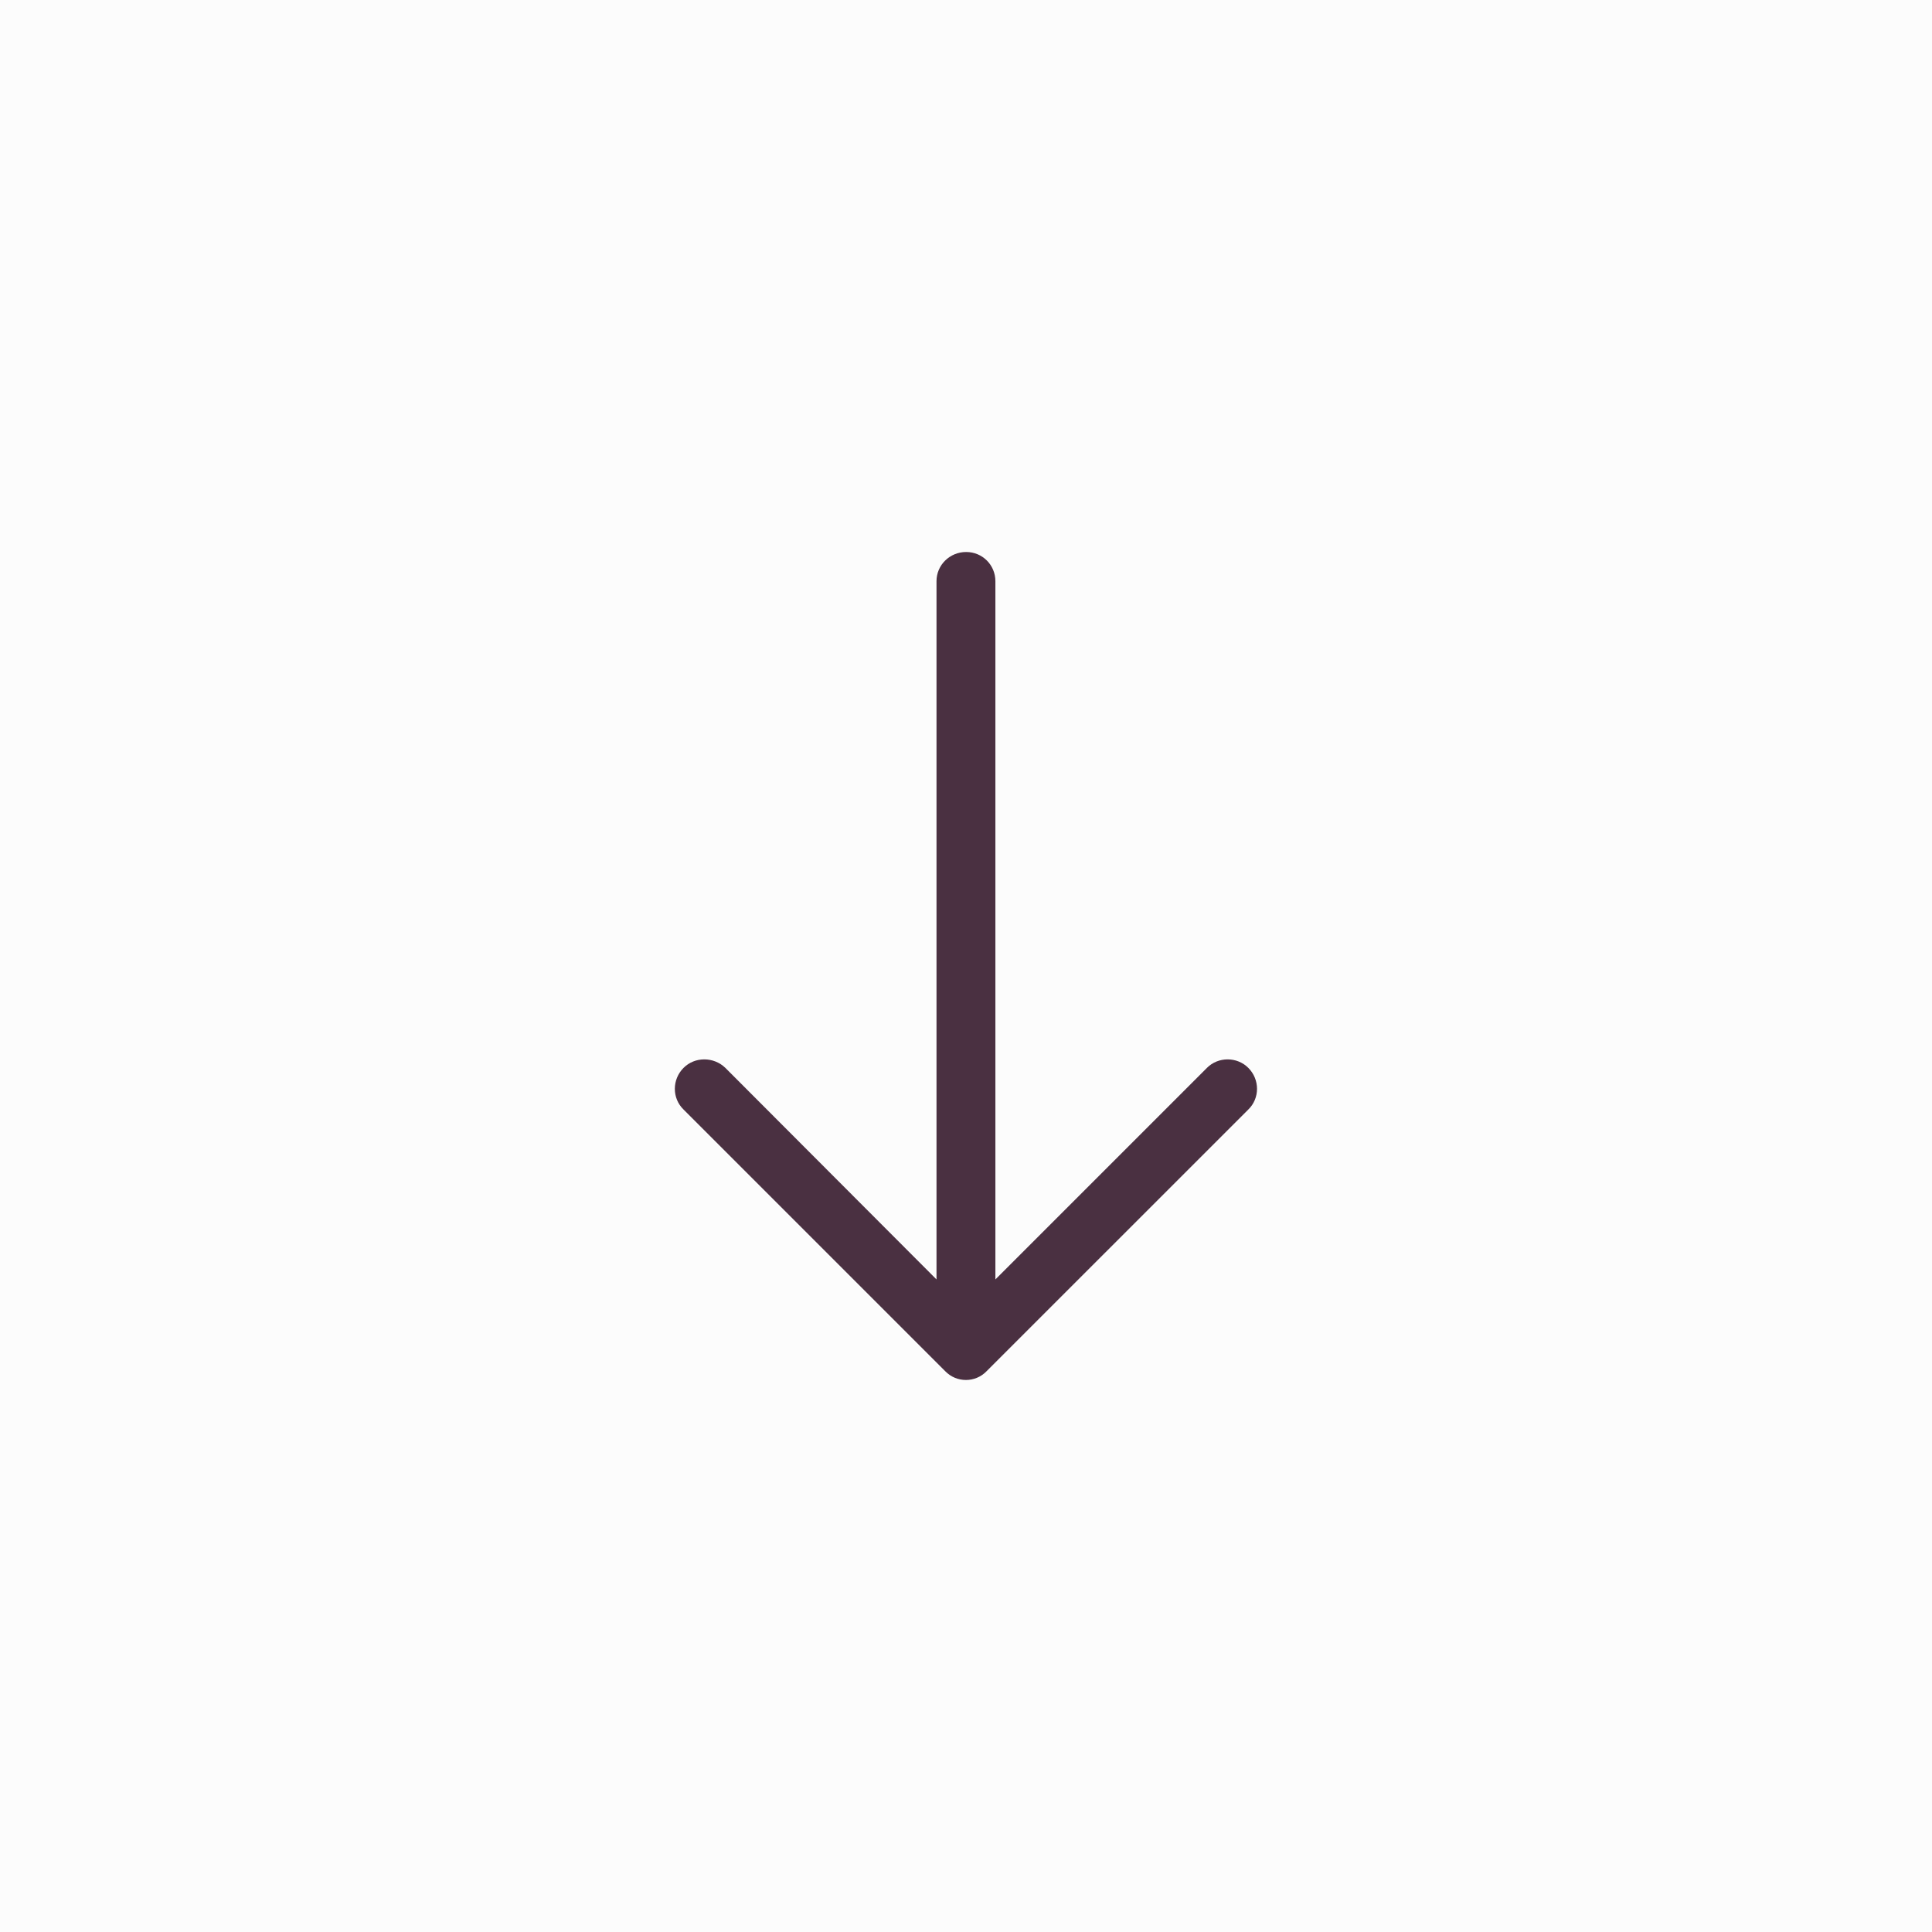 <?xml version="1.0" encoding="UTF-8"?>
<svg width="56px" height="56px" viewBox="0 0 56 56" version="1.1" xmlns="http://www.w3.org/2000/svg" xmlns:xlink="http://www.w3.org/1999/xlink">
    <!-- Generator: Sketch 53.1 (72631) - https://sketchapp.com -->
    <title>Group</title>
    <desc>Created with Sketch.</desc>
    <g id="Page-1" stroke="none" stroke-width="1" fill="none" fill-rule="evenodd">
        <g id="Desktop-HD" transform="translate(-999, -898)">
            <g id="Scroll-button" transform="translate(933, 898)">
                <g id="Group" transform="translate(66, 0)">
                    <rect id="Rectangle" fill="#FCFCFC" x="0" y="0" width="56" height="56"></rect>
                    <path d="M32.159,19.816 C31.832,19.478 31.288,19.478 30.95,19.816 C30.623,20.143 30.623,20.687 30.95,21.013 L37.083,27.146 L16.844,27.146 C16.373,27.147 15.998,27.522 15.998,27.994 C15.998,28.466 16.373,28.853 16.844,28.853 L37.083,28.853 L30.95,34.974 C30.623,35.313 30.623,35.858 30.95,36.184 C31.288,36.522 31.833,36.522 32.159,36.184 L39.744,28.599 C40.082,28.272 40.082,27.728 39.744,27.402 L32.159,19.816 Z" id="Path" fill="#4A3041" fill-rule="nonzero" transform="translate(27.998, 28) rotate(90) translate(-27.998, -28) "></path>
                </g>
            </g>
        </g>
    </g>
</svg>